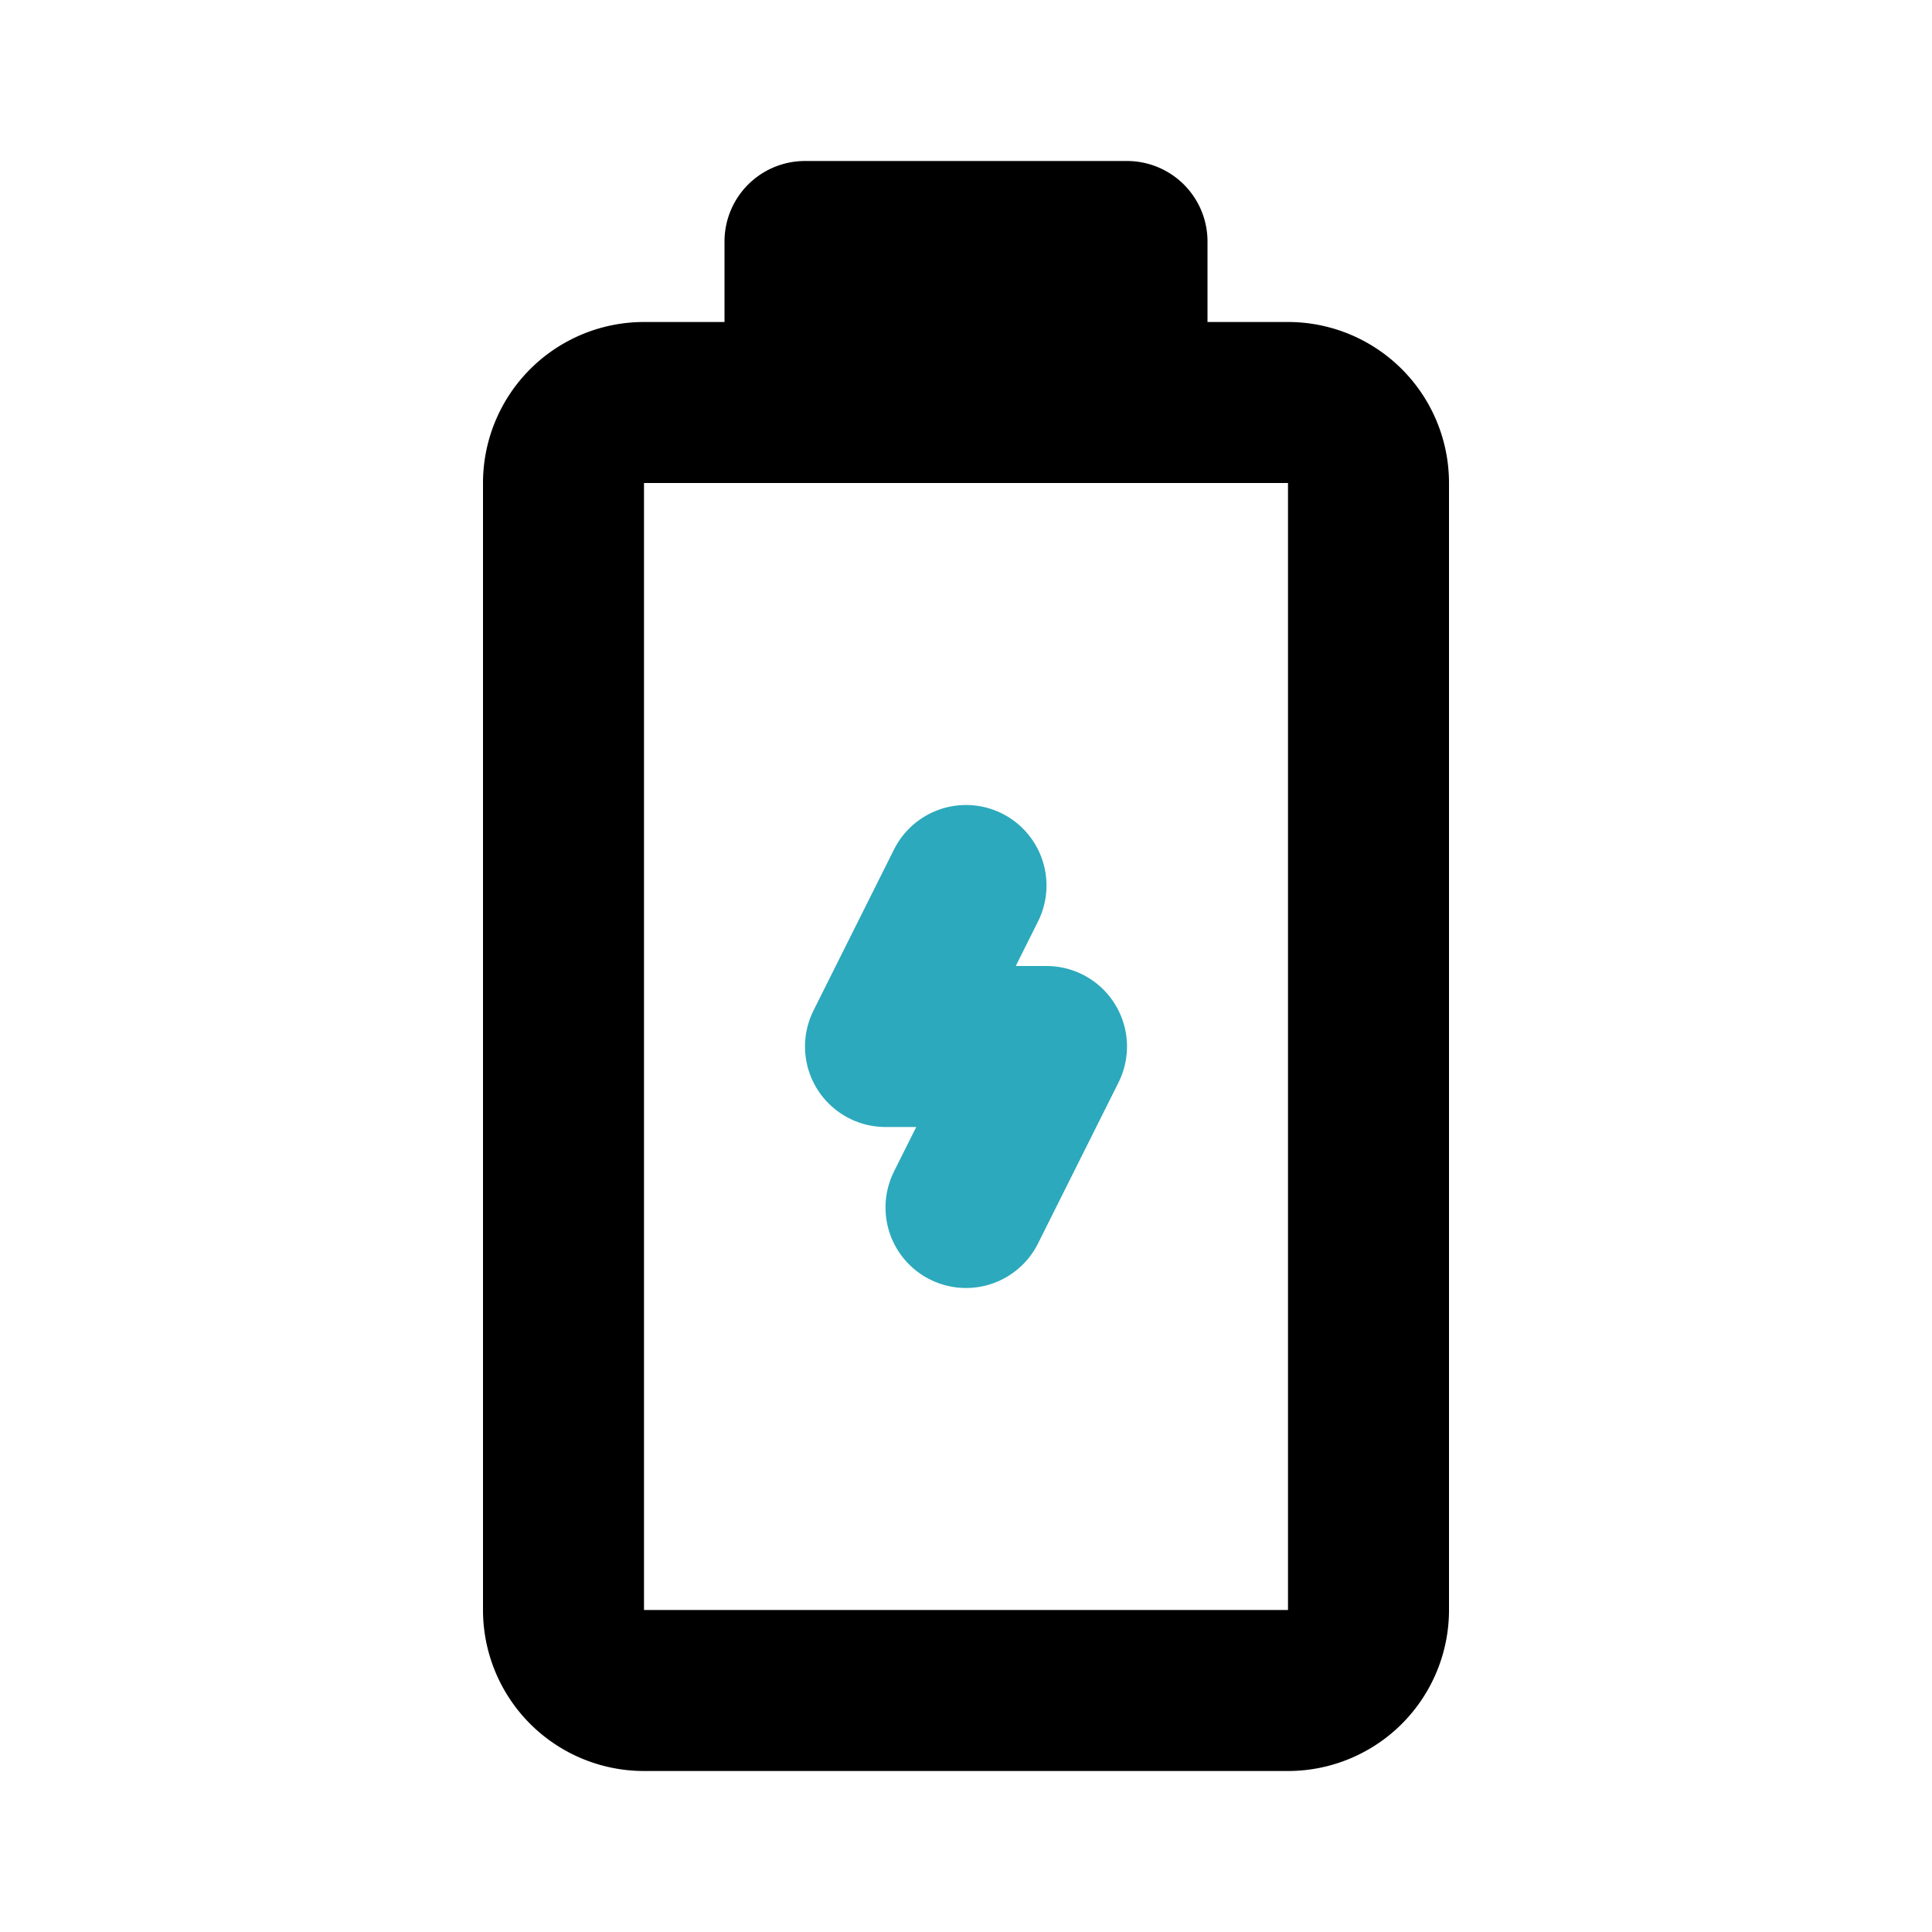 <?xml version="1.0" encoding="utf-8"?><!-- Скачано с сайта svg4.ru / Downloaded from svg4.ru -->
<svg fill="#000000" width="800px" height="800px" viewBox="0 0 24 24" id="battery-charge" data-name="Line Color" xmlns="http://www.w3.org/2000/svg" class="icon line-color"><polyline id="secondary" points="12 15 13 13 11 13 12 11" style="fill: none; stroke: rgb(44, 169, 188); stroke-linecap: round; stroke-linejoin: round; stroke-width: 2;"></polyline><path id="primary" d="M17,20V6a1,1,0,0,0-1-1H8A1,1,0,0,0,7,6V20a1,1,0,0,0,1,1h8A1,1,0,0,0,17,20ZM14,3H10V5h4Z" style="fill: none; stroke: rgb(0, 0, 0); stroke-linecap: round; stroke-linejoin: round; stroke-width: 2;"></path></svg>